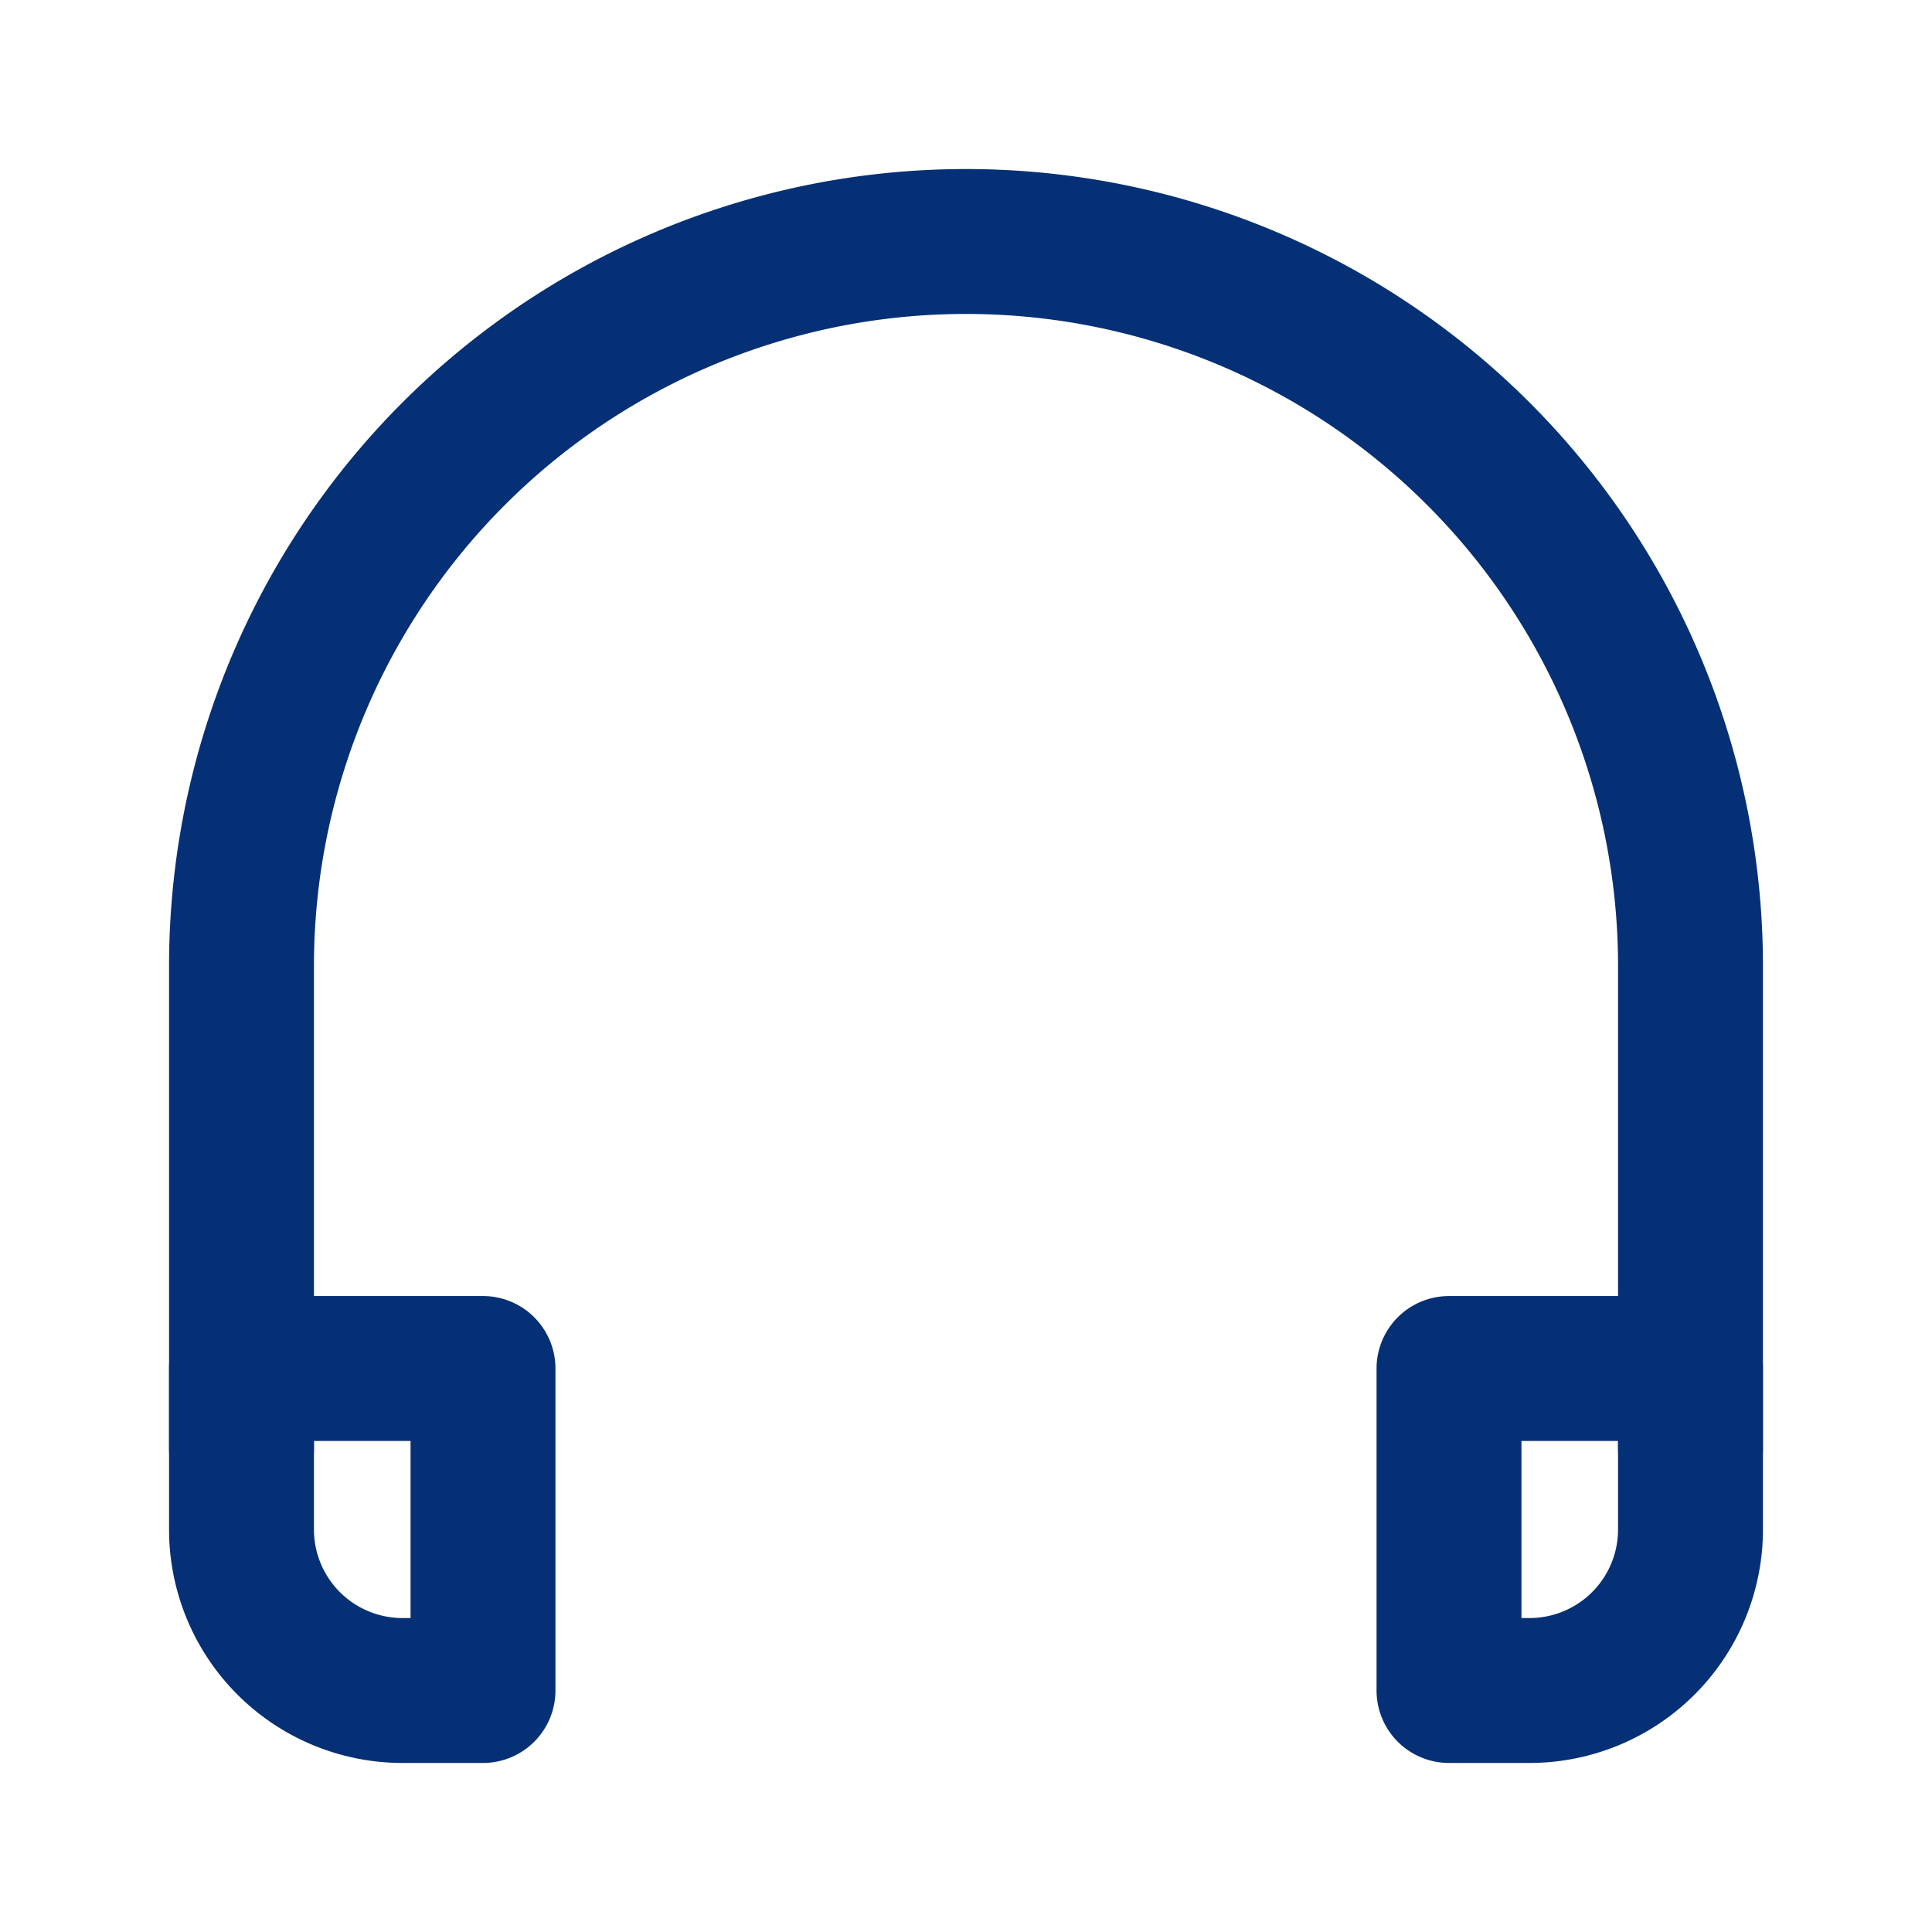 <svg xmlns="http://www.w3.org/2000/svg" viewBox="0 0 24 24" width="24" height="24" fill="none" stroke="#063075" stroke-width="1.8" stroke-linecap="round" stroke-linejoin="round">
    <path d="M3 18v-6a9 9 0 0 1 18 0v6"></path>
    <path d="M21 19a2 2 0 0 1-2 2h-1v-4h3v2zM3 19a2 2 0 0 0 2 2h1v-4H3v2z"></path>
</svg>